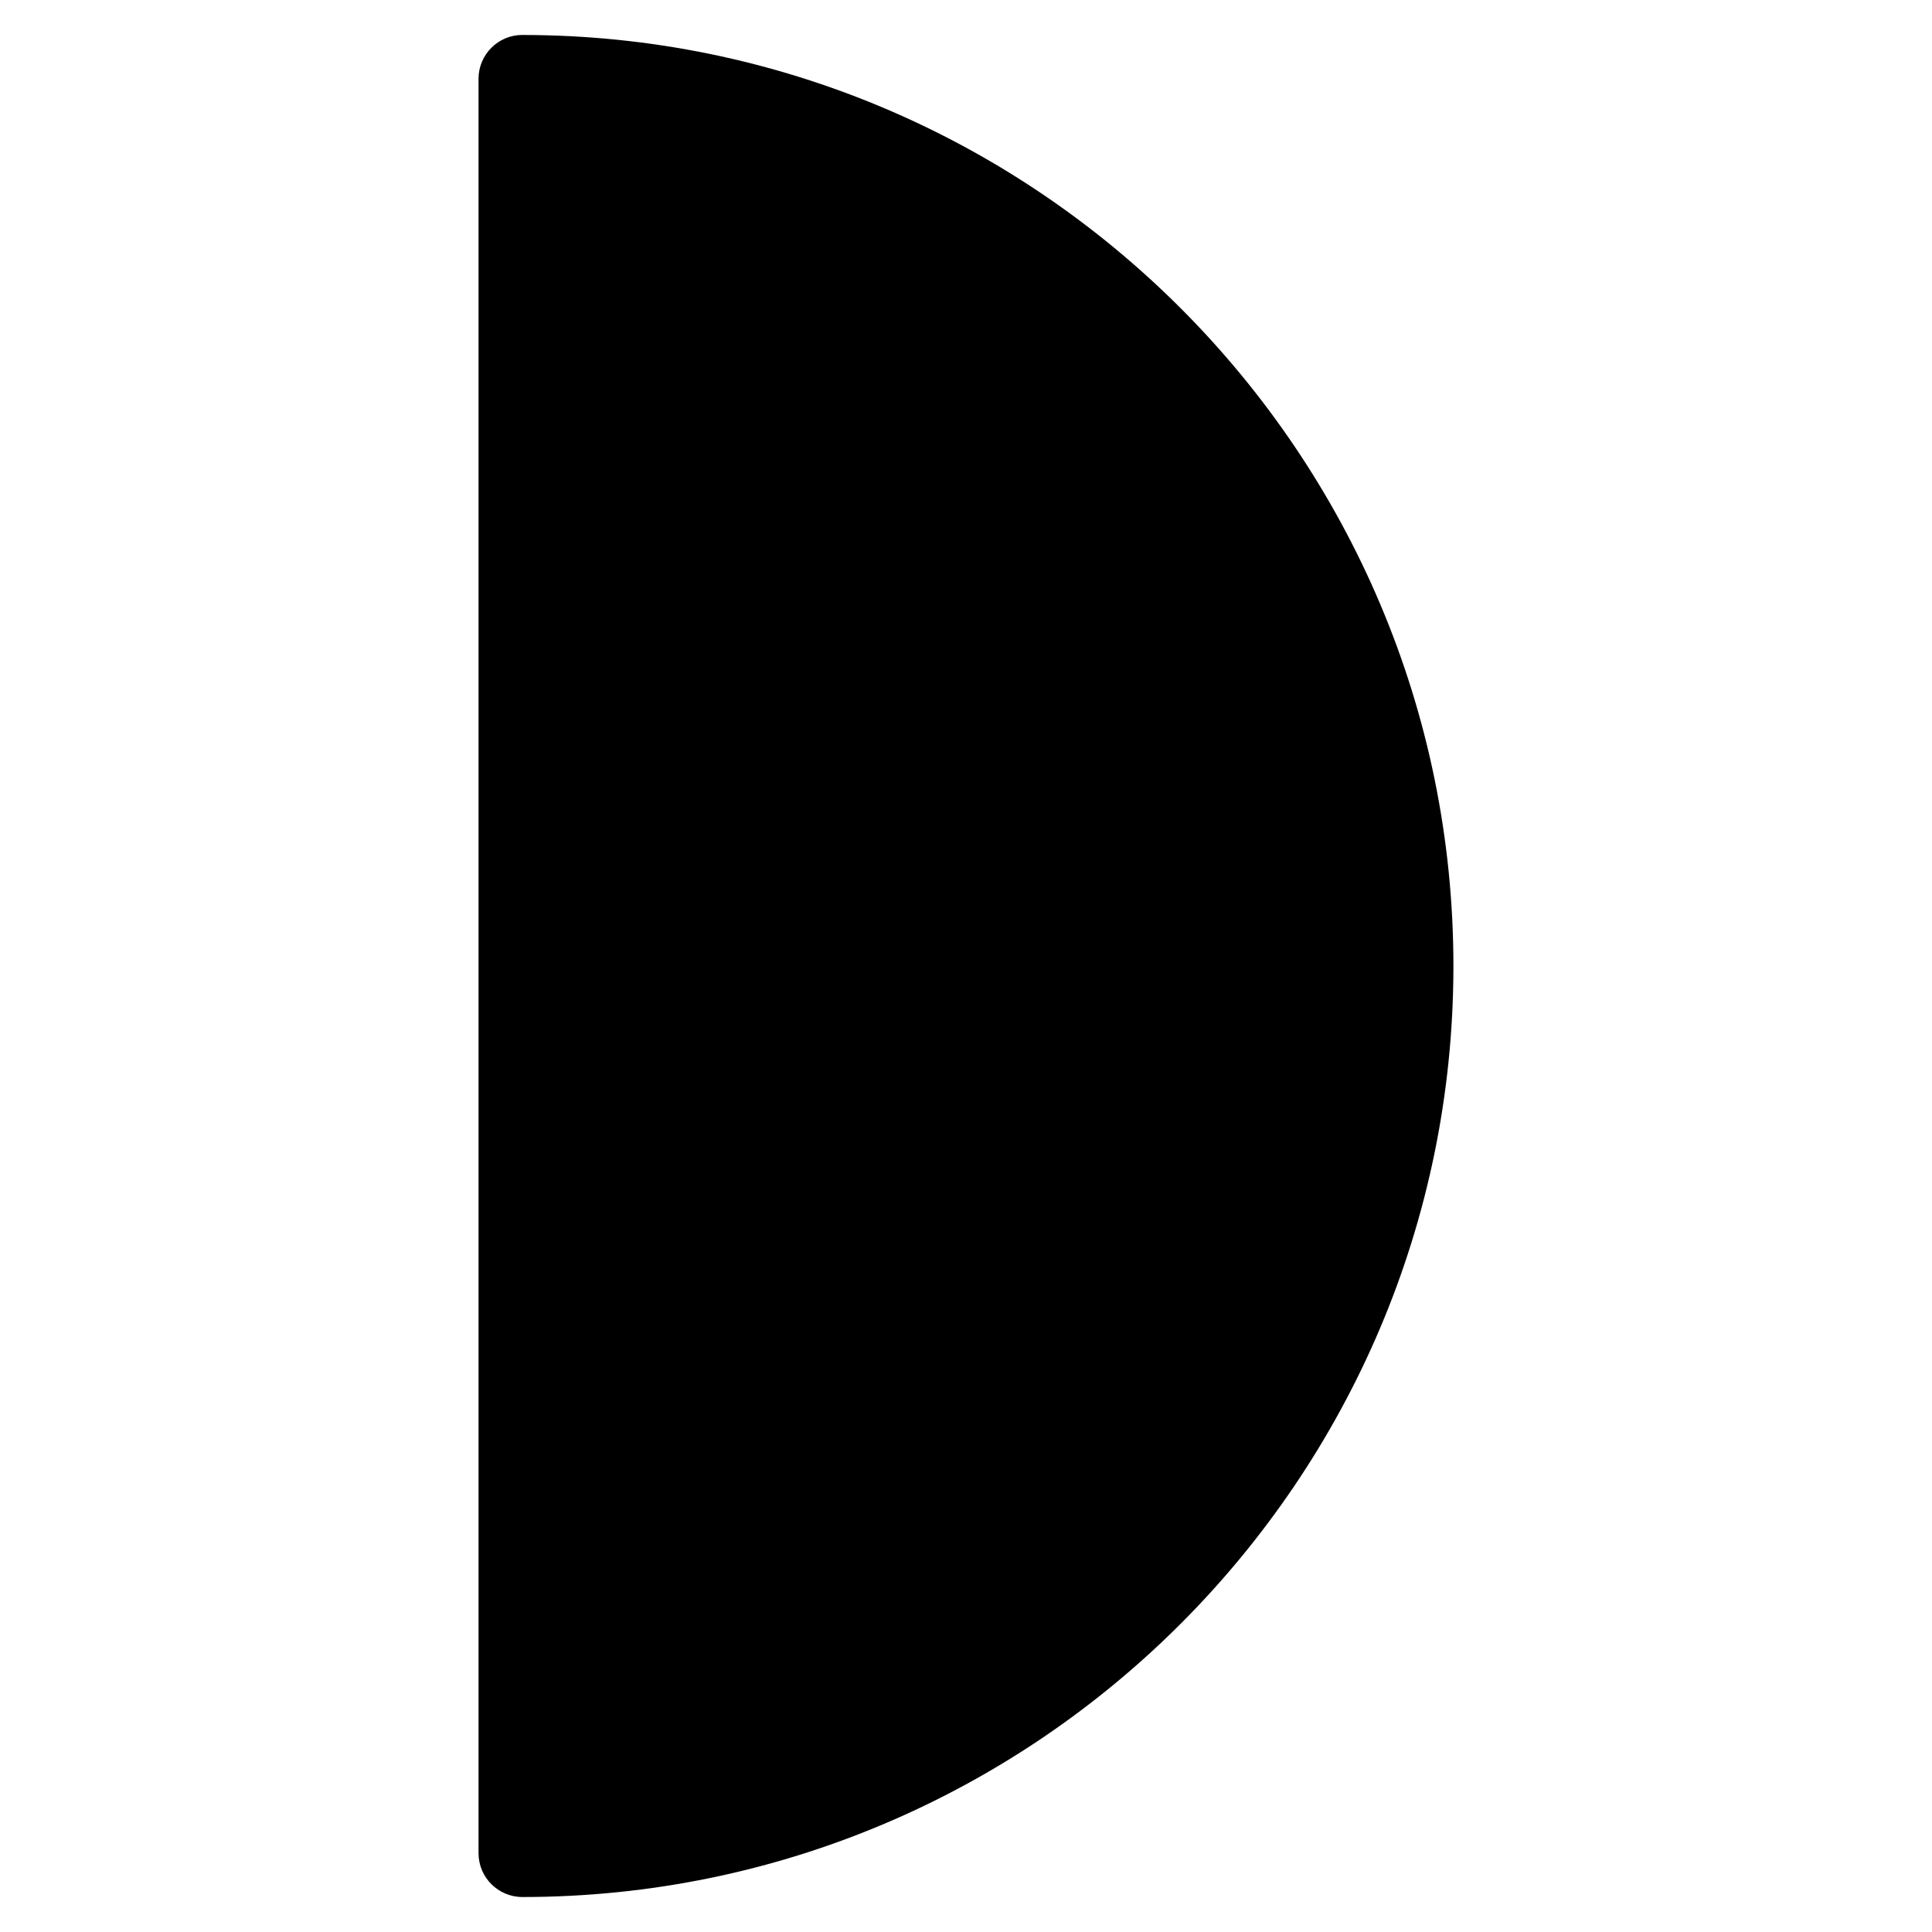 <?xml version="1.0" encoding="UTF-8"?>
<!-- Uploaded to: ICON Repo, www.iconrepo.com, Generator: ICON Repo Mixer Tools -->
<svg fill="#000000" width="800px" height="800px" version="1.1" viewBox="144 144 512 512" xmlns="http://www.w3.org/2000/svg">
 <path d="m282.44 153.26c-6.426 0-11.625 5.199-11.625 11.625v470.22c0 6.418 5.199 11.625 11.625 11.625 136.04 0 246.73-110.68 246.73-246.73 0-136.05-110.68-246.73-246.73-246.73z"/>
</svg>